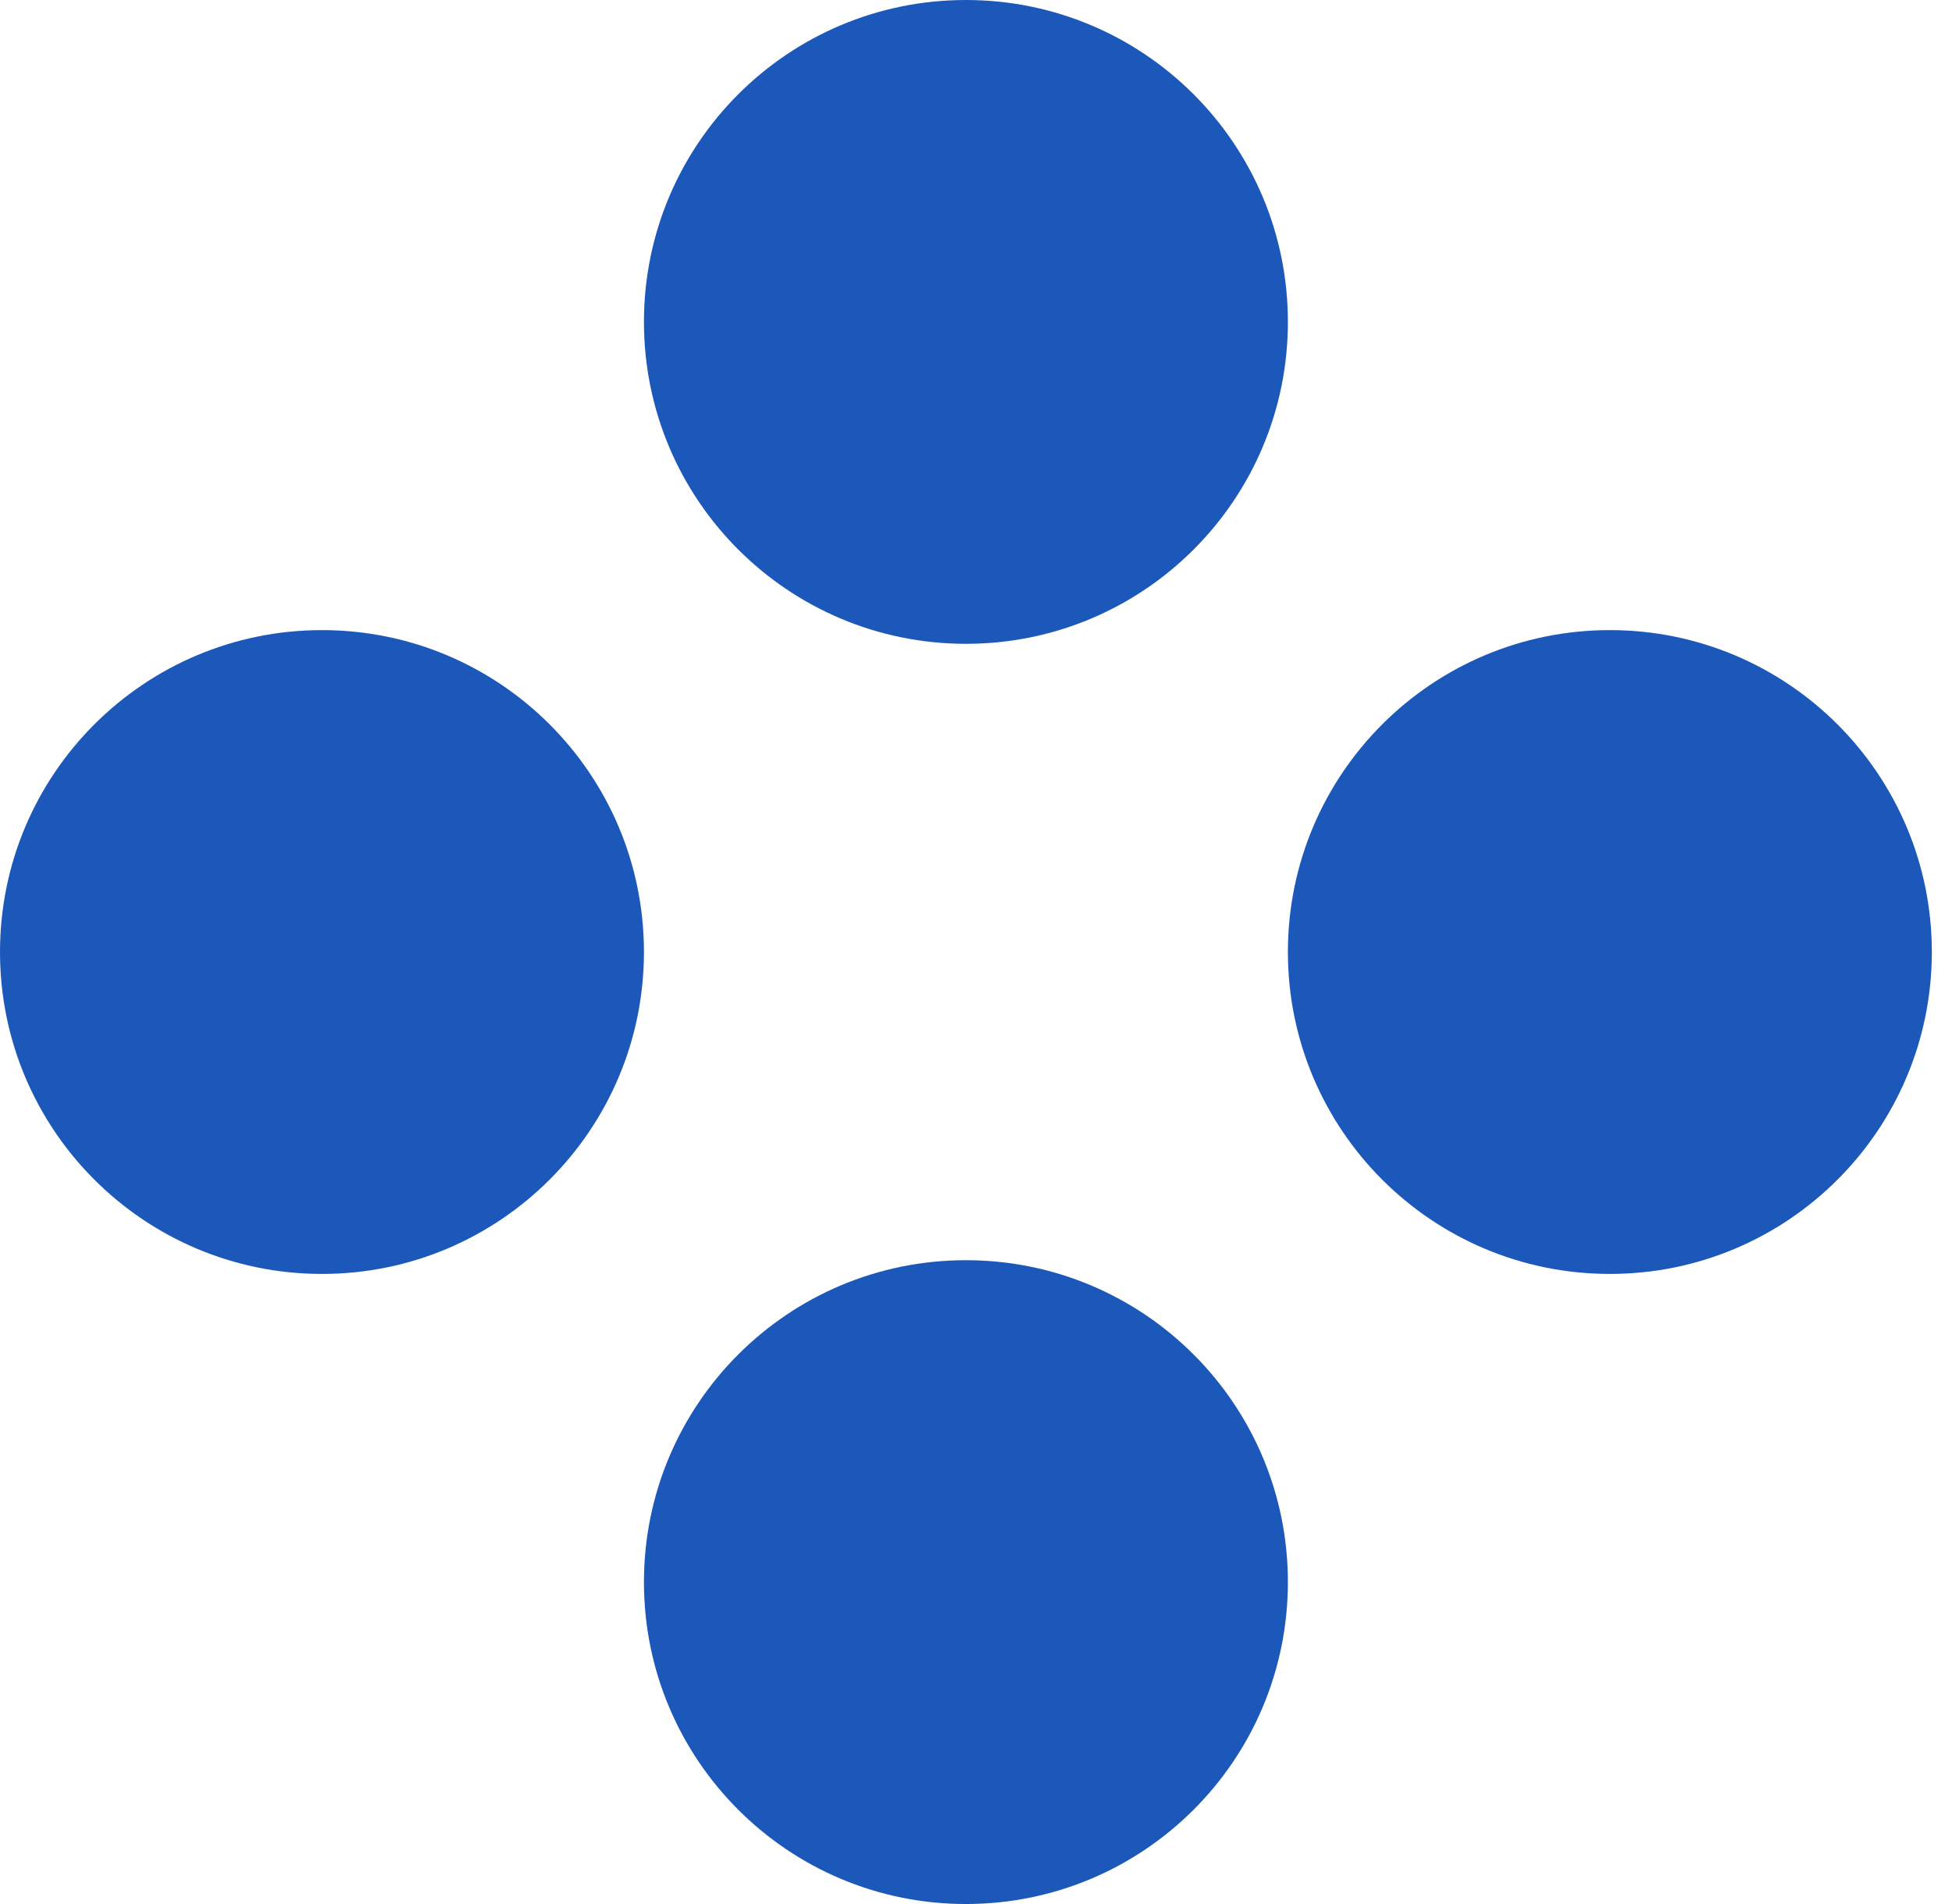 <svg width="82" height="80" viewBox="0 0 82 80" fill="none" xmlns="http://www.w3.org/2000/svg">
<path d="M40.576 27.051C48.049 27.051 54.102 20.998 54.102 13.525C54.102 6.053 48.045 0 40.576 0C33.108 0 27.051 6.053 27.051 13.525C27.051 20.998 33.108 27.051 40.576 27.051Z" fill="#1C58B9"/>
<path d="M13.526 26.475C6.057 26.475 0 32.532 0 40C0 47.468 6.057 53.526 13.526 53.526C20.994 53.526 27.051 47.468 27.051 40C27.051 32.532 20.998 26.475 13.526 26.475Z" fill="#1C58B9"/>
<path d="M67.627 26.475C60.155 26.475 54.102 32.532 54.102 40C54.102 47.468 60.155 53.526 67.627 53.526C75.1 53.526 81.153 47.468 81.153 40C81.153 32.532 75.096 26.475 67.627 26.475Z" fill="#1C58B9"/>
<path d="M40.576 52.949C33.108 52.949 27.051 59.002 27.051 66.475C27.051 73.947 33.108 80 40.576 80C48.045 80 54.102 73.947 54.102 66.475C54.102 59.002 48.045 52.949 40.576 52.949Z" fill="#1C58B9"/>
</svg>
